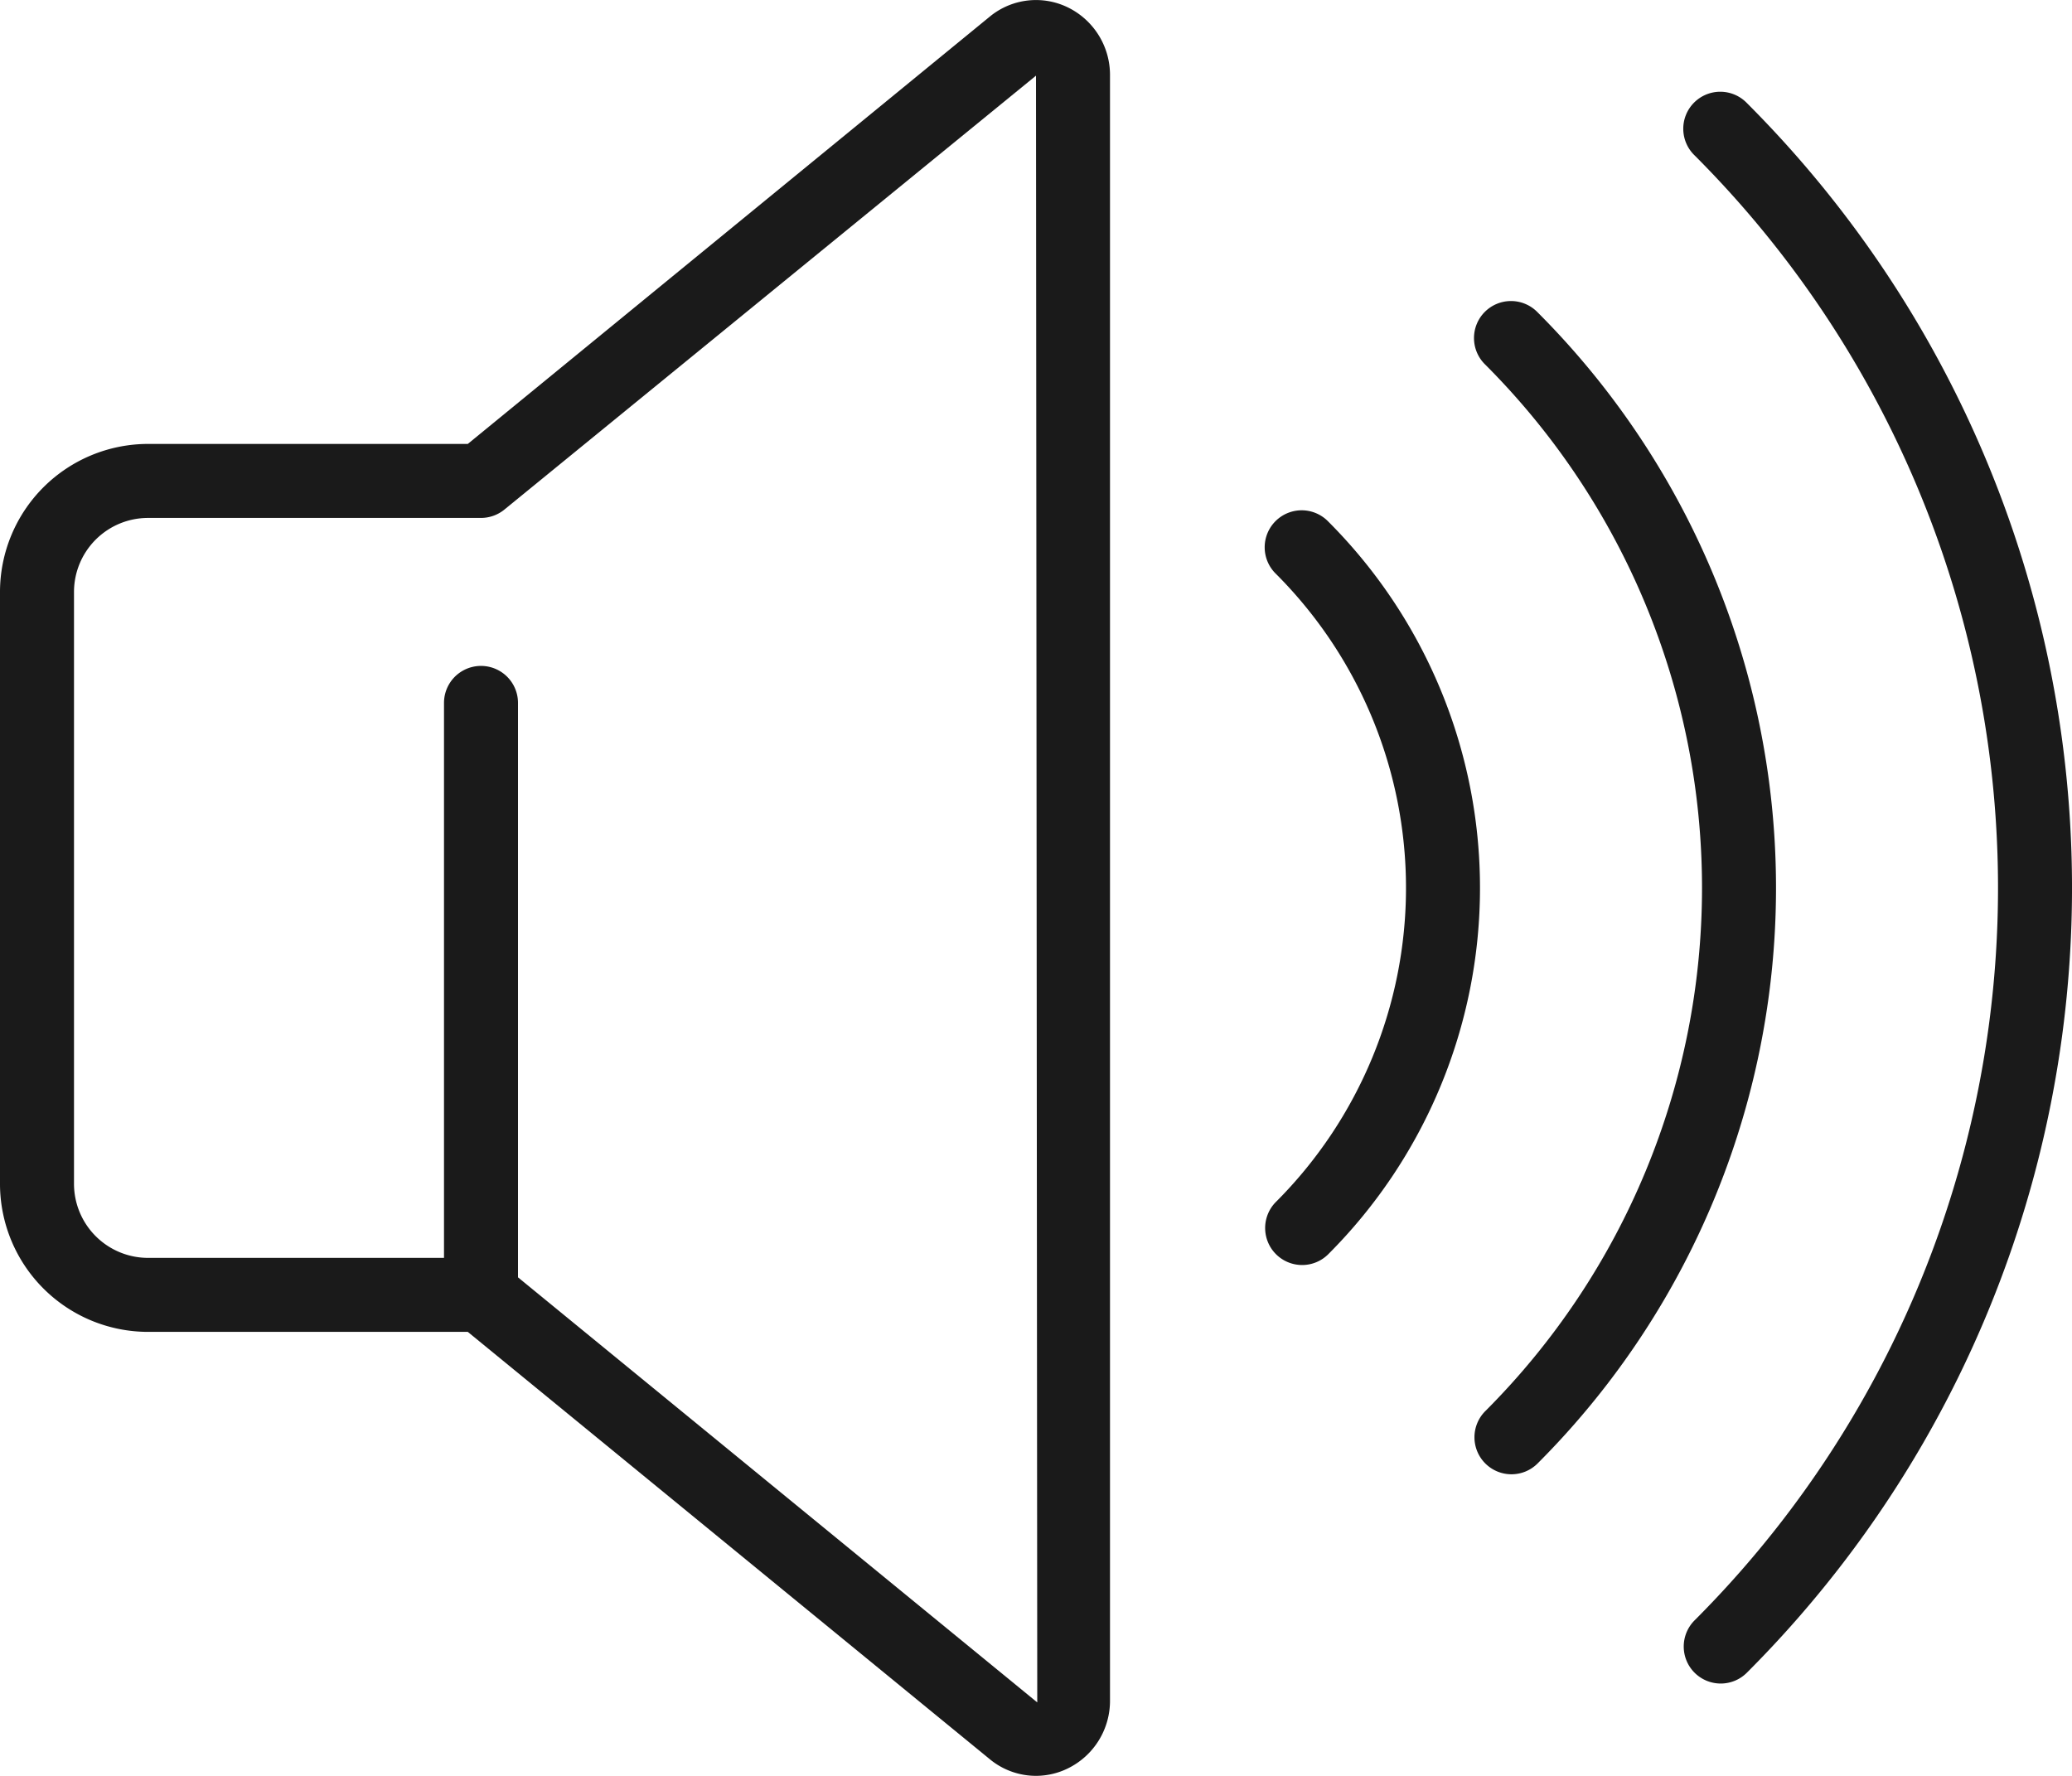 <svg id="Icons" xmlns="http://www.w3.org/2000/svg" viewBox="0 0 56 47.999"><path d="M27.999,47.999a1.966,1.966,0,0,1-1.216-.424L12.643,35.999H4a4.004,4.004,0,0,1-4-4v-16a4.004,4.004,0,0,1,4-4h8.643L26.767.436A1.965,1.965,0,0,1,28.859.199,2.031,2.031,0,0,1,30,2.045V45.952a2.032,2.032,0,0,1-1.141,1.847A1.965,1.965,0,0,1,27.999,47.999ZM14,34.525,28.034,46.014,28,2.045l-14.366,11.727A1.003,1.003,0,0,1,13,13.999H4a2.002,2.002,0,0,0-2,2v16a2.003,2.003,0,0,0,2,2h8v-15a1,1,0,0,1,2,0Z" style="fill:#1a1a1a"/><path d="M46.506,45.504a1,1,0,0,1-.707-1.707,27.999,27.999,0,0,0,0-39.598 1.0 1,0,1,1,1.414-1.414,29.998,29.998,0,0,1,0,42.426A.997.997,0,0,1,46.506,45.504Z" style="fill:#1a1a1a"/><path d="M40.85,39.848a1,1,0,0,1-.707-1.707,20.002,20.002,0,0,0,0-28.285A1.0 1,0,1,1,41.557,8.442a22.001,22.001,0,0,1,0,31.113A.997.997,0,0,1,40.85,39.848Z" style="fill:#1a1a1a"/><path d="M35.193,34.192a1,1,0,0,1-.707-1.707,12.005,12.005,0,0,0,0-16.973 1.0 1,0,1,1,1.414-1.414,14.004,14.004,0,0,1,0,19.801A.997.997,0,0,1,35.193,34.192Z" style="fill:#1a1a1a"/></svg>